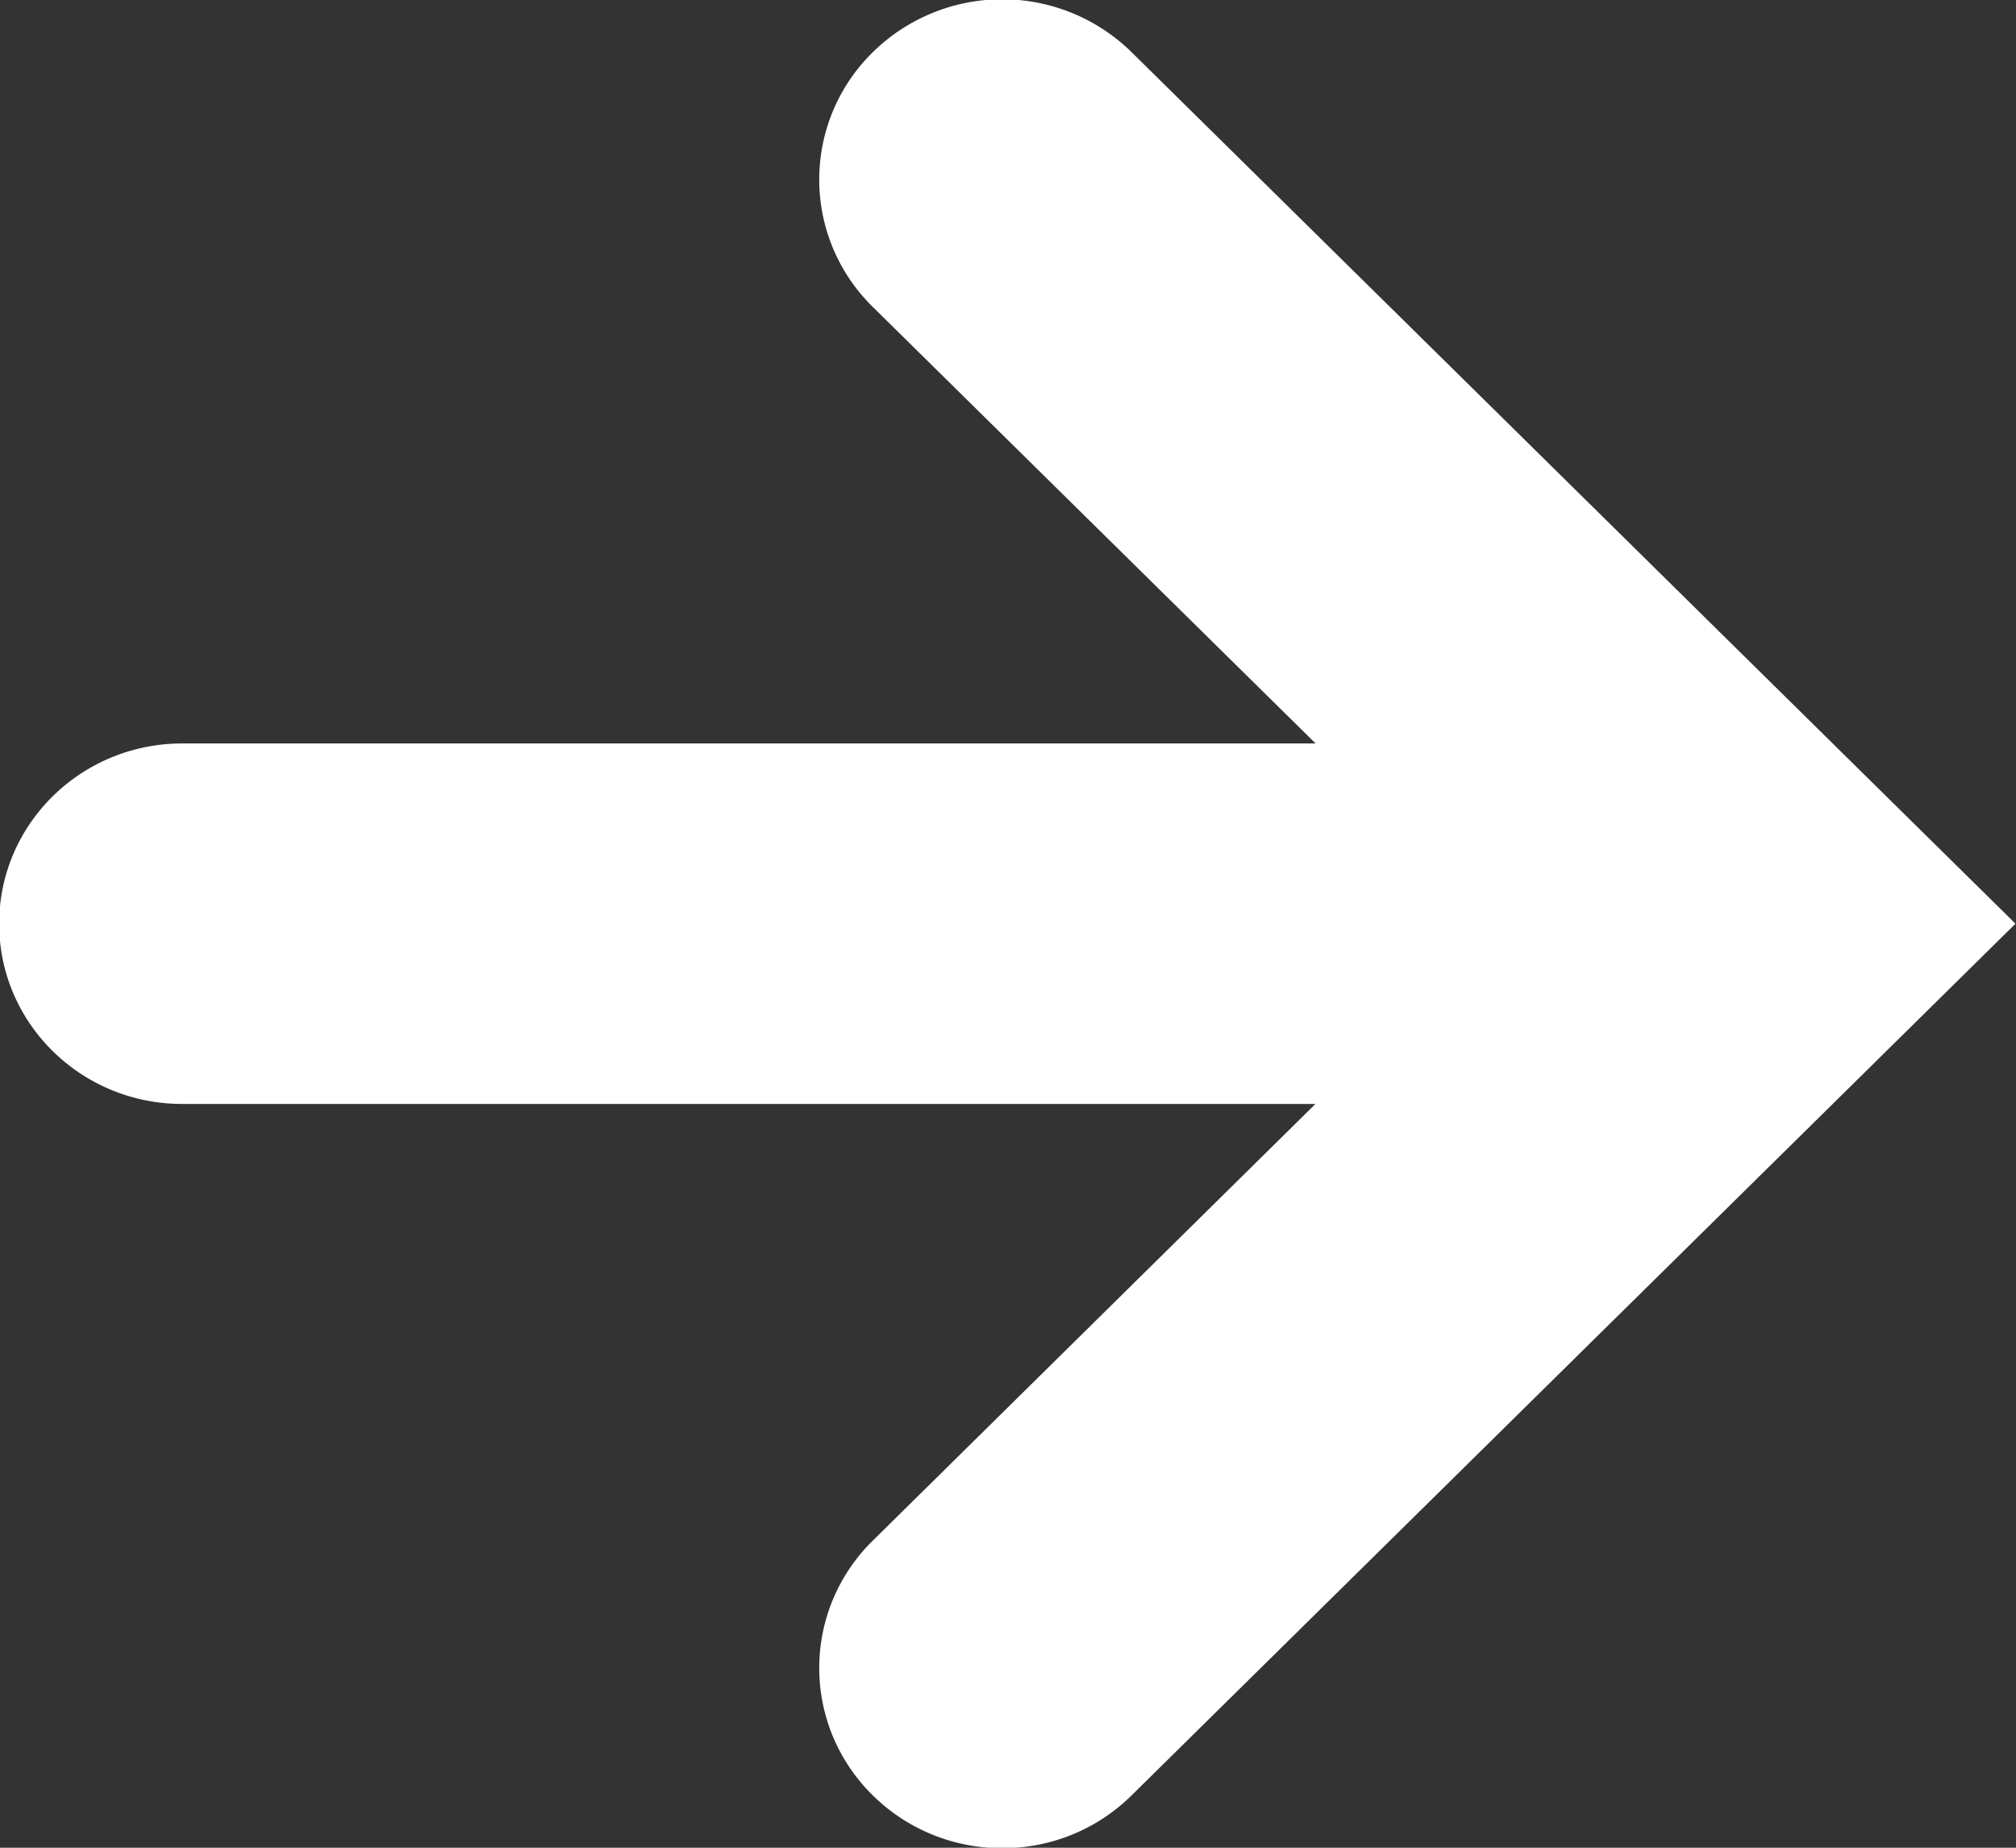 <svg xmlns="http://www.w3.org/2000/svg" width="12" height="11" viewBox="0 0 12 11"><rect x="0" y="0" width="12" height="11" fill="#333333" stroke="none"/><g><g><path fill="#ffffff" d="M6.735.31a1.099 1.099 0 0 0-1.539 0 1.061 1.061 0 0 0 0 1.518l2.635 2.598H1.085c-.602 0-1.09.48-1.09 1.073s.488 1.073 1.09 1.073H7.83L5.196 9.171a1.061 1.061 0 0 0 0 1.518c.212.209.491.314.77.314s.557-.105.769-.314l5.262-5.19z"/></g></g></svg>